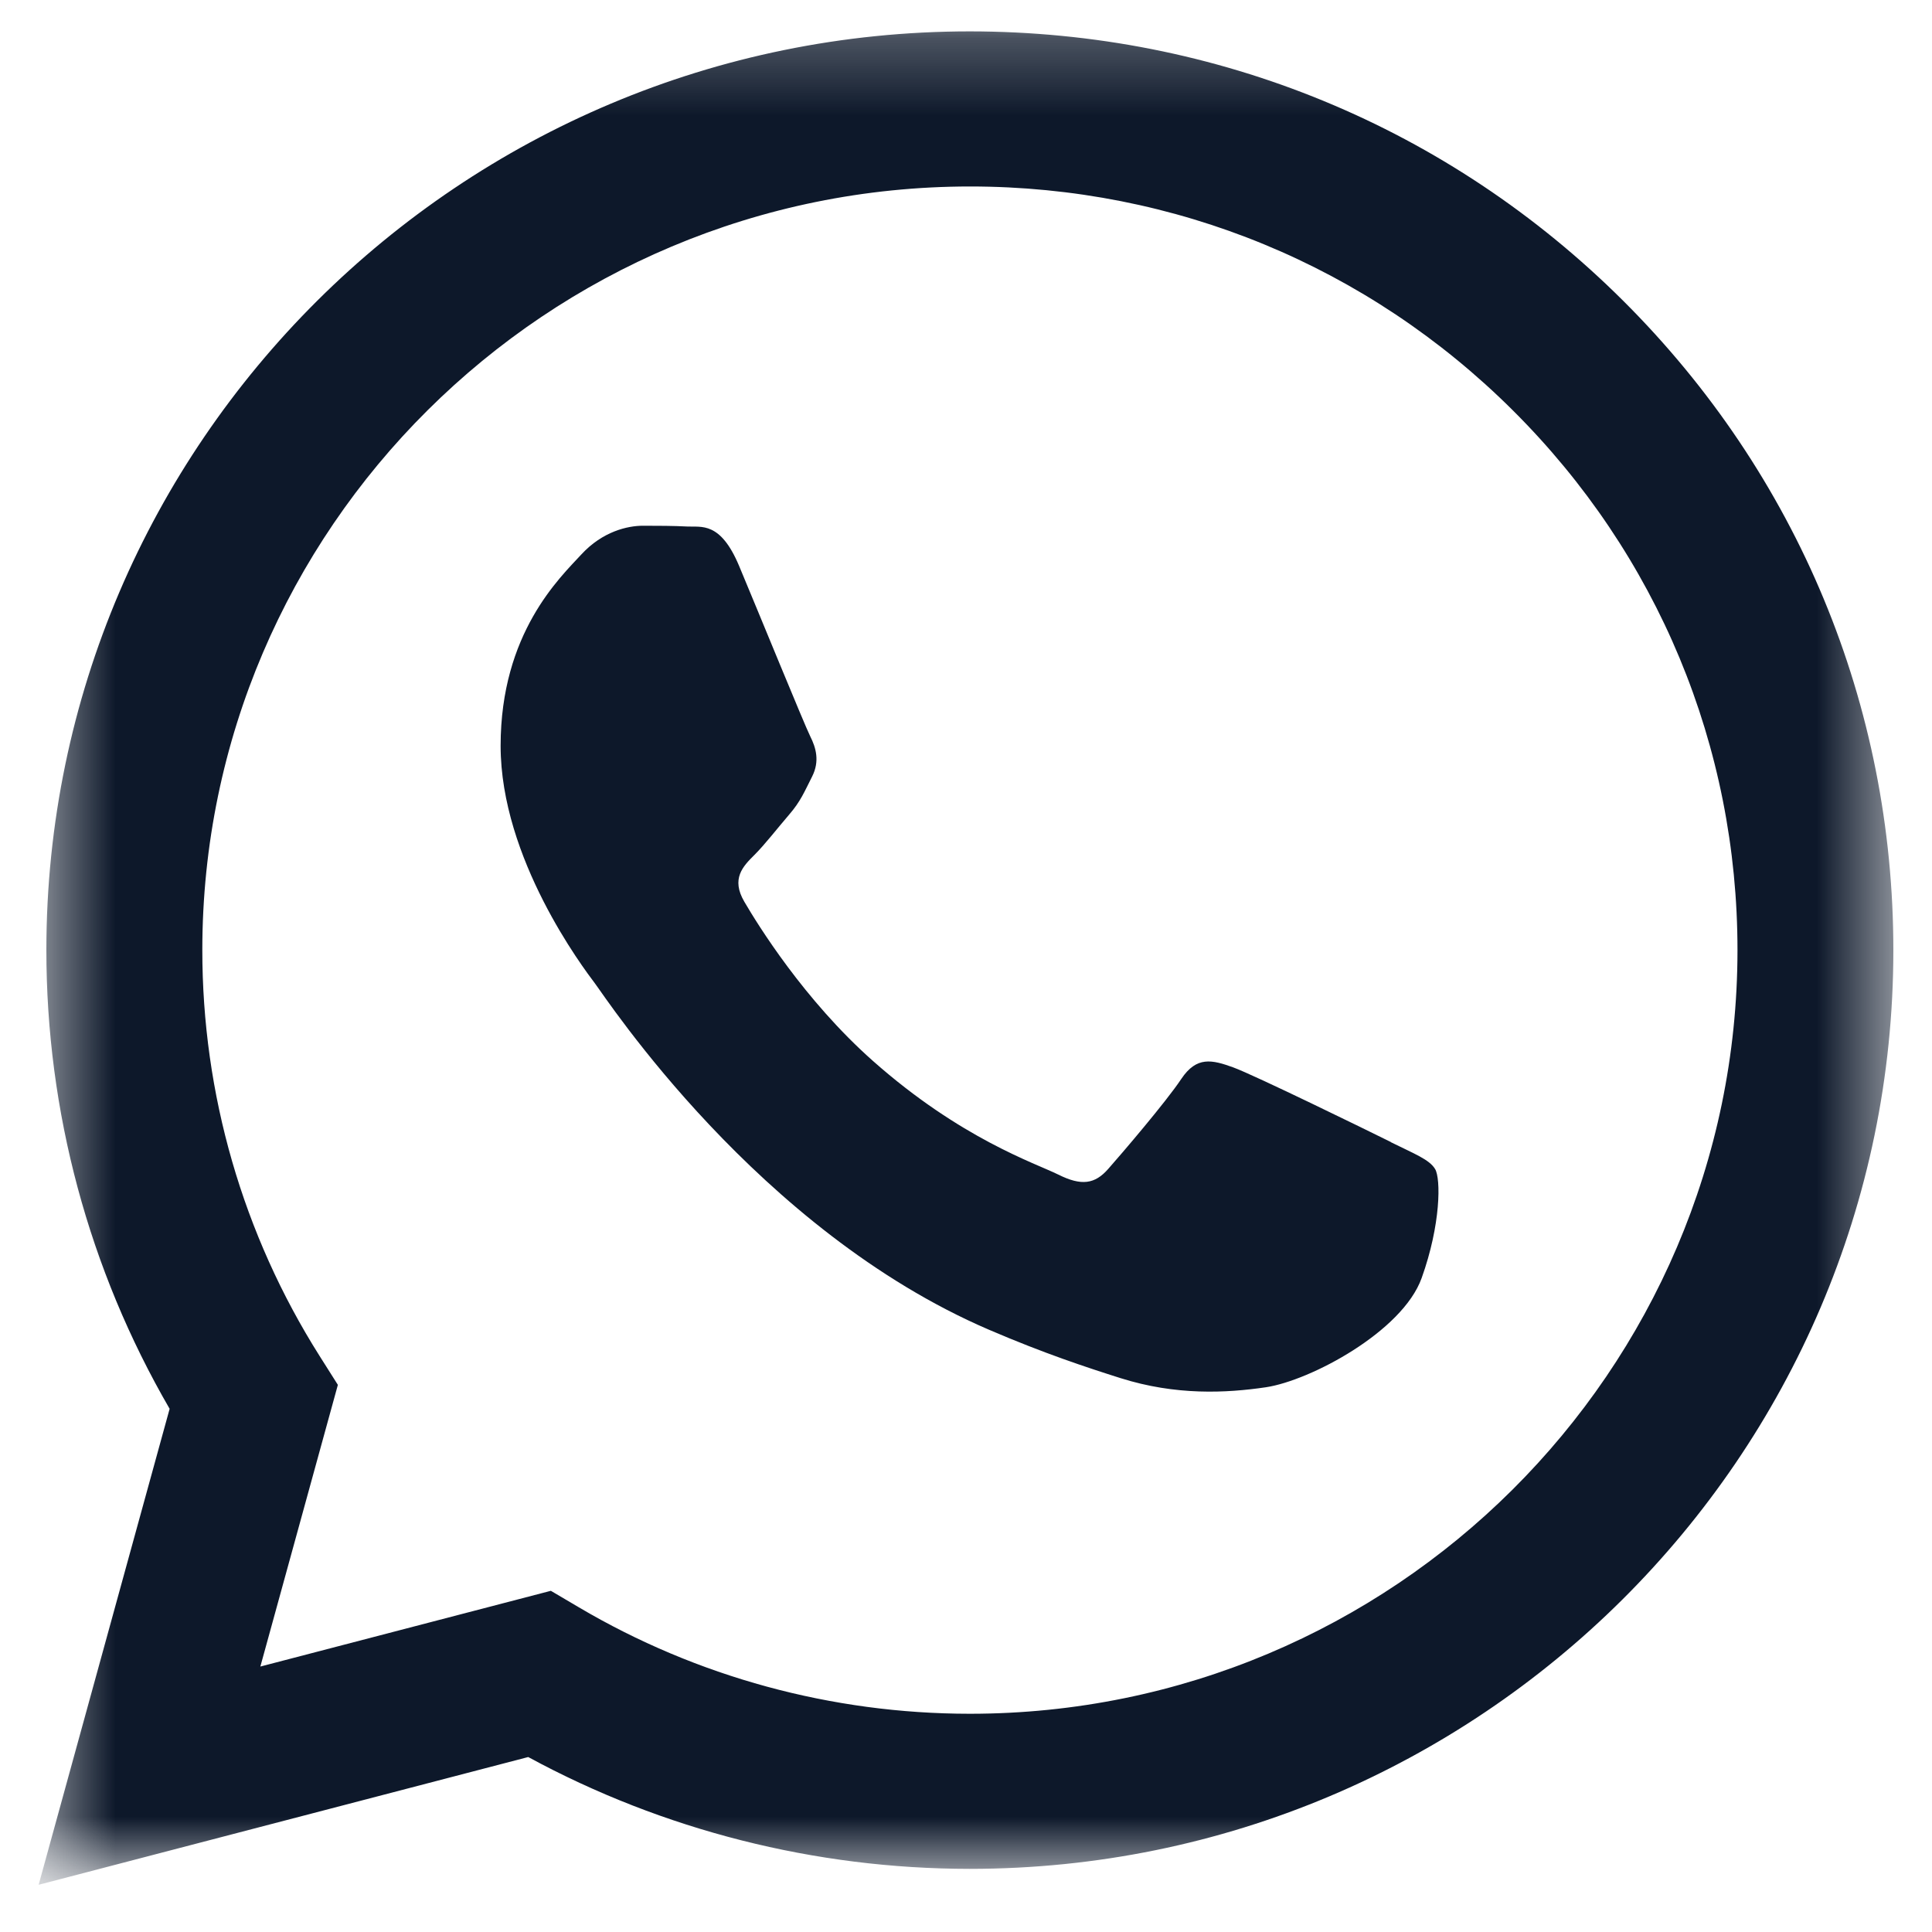<svg width="25" height="25" viewBox="0 0 25 25" fill="none" xmlns="http://www.w3.org/2000/svg">
<mask id="mask0_125_370" style="mask-type:luminance" maskUnits="userSpaceOnUse" x="0" y="0" width="25" height="25">
<path d="M24.5 0.251H0.5V24.251H24.5V0.251Z" fill="white"/>
</mask>
<g mask="url(#mask0_125_370)">
<path fill-rule="evenodd" clip-rule="evenodd" d="M21.003 3.891C18.747 1.645 15.747 0.408 12.55 0.406C5.963 0.406 0.603 5.737 0.6 12.289C0.599 14.384 1.15 16.428 2.195 18.23L0.5 24.389L6.835 22.736C8.58 23.683 10.546 24.182 12.545 24.183H12.55C19.136 24.183 24.498 18.851 24.5 12.299C24.501 9.124 23.259 6.138 21.003 3.891ZM12.55 22.176H12.546C10.764 22.175 9.016 21.699 7.491 20.799L7.128 20.585L3.369 21.565L4.372 17.92L4.136 17.547C3.142 15.974 2.617 14.156 2.618 12.29C2.62 6.844 7.076 2.413 12.555 2.413C15.207 2.414 17.701 3.443 19.576 5.31C21.452 7.177 22.484 9.659 22.483 12.298C22.48 17.744 18.025 22.176 12.55 22.176ZM17.998 14.778C17.7 14.63 16.232 13.912 15.958 13.812C15.684 13.713 15.485 13.664 15.286 13.961C15.088 14.259 14.515 14.928 14.341 15.125C14.167 15.324 13.993 15.348 13.694 15.199C13.396 15.051 12.434 14.737 11.293 13.726C10.405 12.938 9.806 11.966 9.632 11.669C9.457 11.371 9.613 11.211 9.762 11.063C9.896 10.93 10.061 10.716 10.21 10.543C10.36 10.37 10.409 10.245 10.509 10.048C10.609 9.849 10.559 9.676 10.484 9.527C10.41 9.379 9.813 7.917 9.564 7.323C9.321 6.744 9.075 6.823 8.892 6.813C8.718 6.804 8.519 6.803 8.32 6.803C8.12 6.803 7.797 6.877 7.523 7.174C7.249 7.472 6.478 8.19 6.478 9.651C6.478 11.112 7.548 12.525 7.697 12.723C7.847 12.921 9.803 15.92 12.798 17.207C13.51 17.513 14.067 17.696 14.5 17.833C15.215 18.059 15.866 18.027 16.381 17.951C16.954 17.865 18.147 17.232 18.396 16.538C18.645 15.845 18.645 15.25 18.57 15.127C18.496 15.003 18.296 14.928 17.998 14.78L17.998 14.778Z" fill="#0D182A"/>
</g>
</svg>
